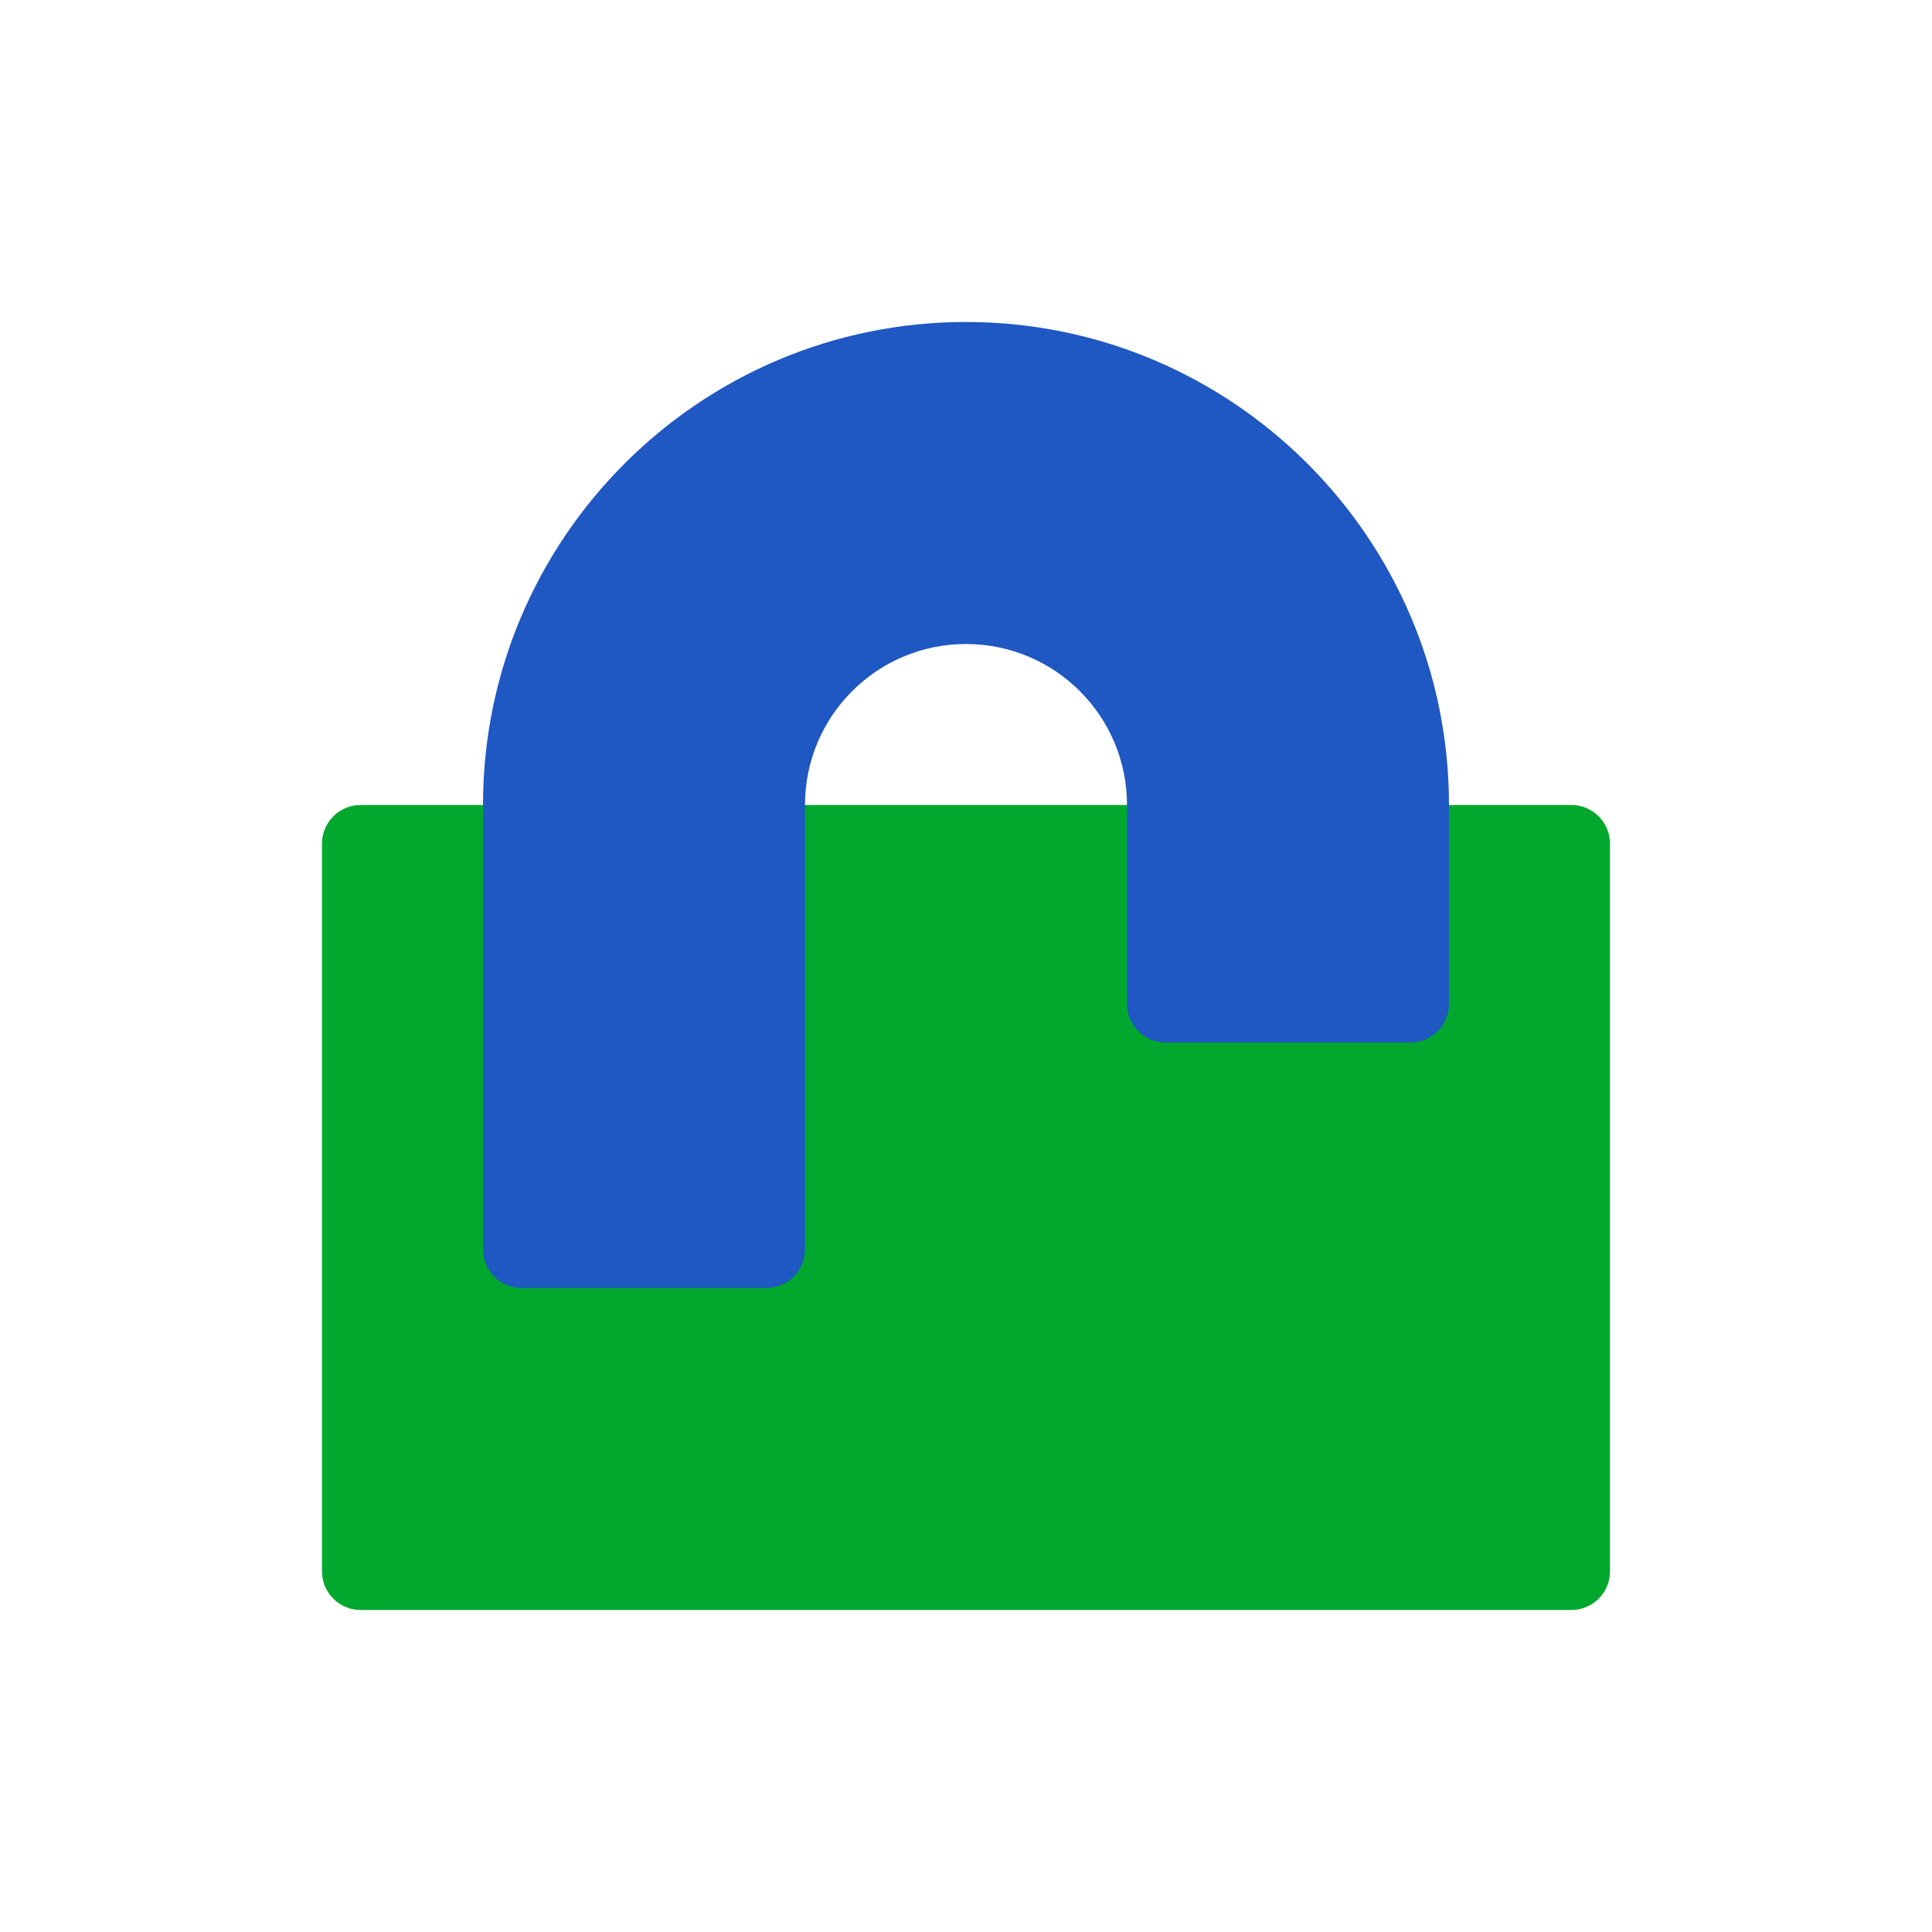<svg width="80" height="80" viewBox="0 0 80 80" fill="none" xmlns="http://www.w3.org/2000/svg">
<path d="M65.067 33.333H14.933C14.05 33.333 13.333 34.05 13.333 34.933V65.067C13.333 65.95 14.05 66.667 14.933 66.667H65.067C65.95 66.667 66.667 65.95 66.667 65.067V34.933C66.667 34.05 65.95 33.333 65.067 33.333Z" fill="#00A82D"/>
<g style="mix-blend-mode:multiply">
<path d="M33.333 51.733C33.333 52.617 32.617 53.333 31.733 53.333H21.6C20.716 53.333 20 52.617 20 51.733V33.333C20 22.3 28.967 13.333 40 13.333C51.033 13.333 60 22.3 60 33.333V41.567C60 42.45 59.284 43.167 58.4 43.167H48.267C47.383 43.167 46.667 42.45 46.667 41.567V33.333C46.667 29.65 43.683 26.667 40 26.667C36.317 26.667 33.333 29.65 33.333 33.333V51.733Z" fill="#1F57C3"/>
</g>
</svg>
